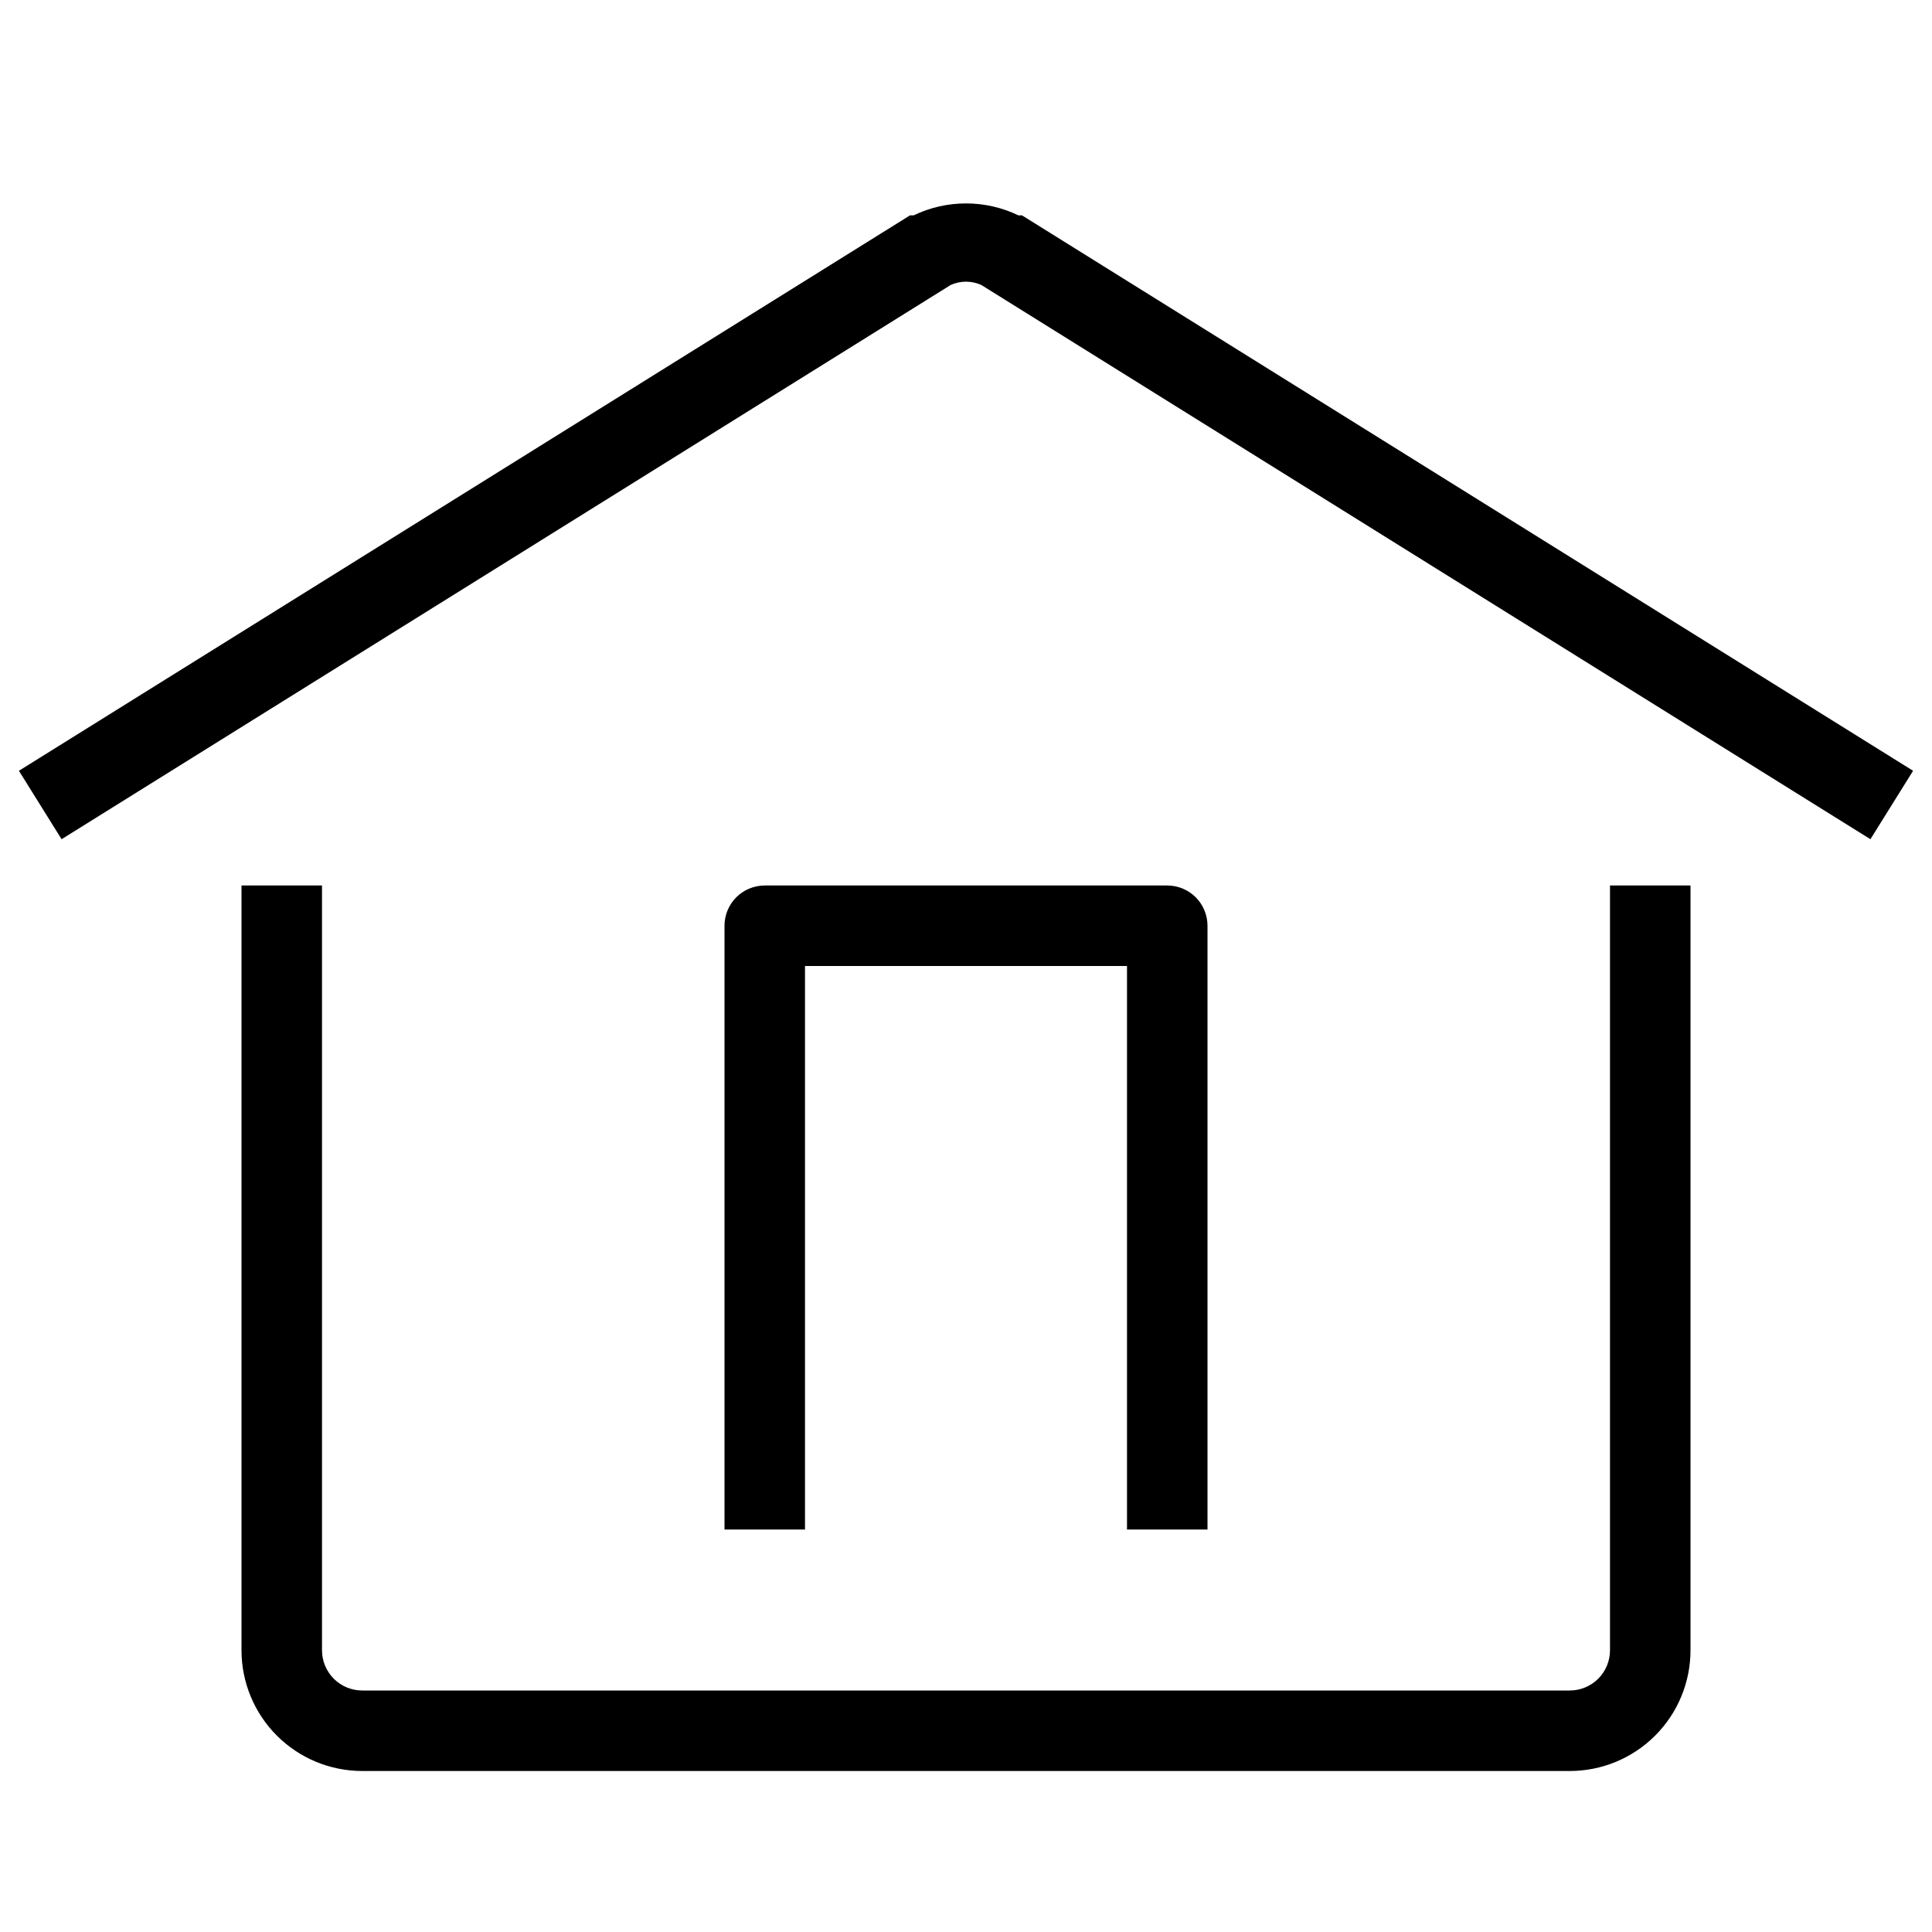 <svg width="72" height="72" viewBox="0 0 72 72" fill="none" xmlns="http://www.w3.org/2000/svg">
<path d="M60 61.5C60 61.898 59.842 62.279 59.561 62.561C59.279 62.842 58.898 63 58.5 63H13.5C13.102 63 12.721 62.842 12.439 62.561C12.158 62.279 12 61.898 12 61.5V33H9V61.5C9 62.694 9.474 63.838 10.318 64.682C11.162 65.526 12.306 66 13.5 66H58.5C59.694 66 60.838 65.526 61.682 64.682C62.526 63.838 63 62.694 63 61.5V33H60V61.5Z" fill="black"/>
<path d="M38.085 8.025H37.95C37.342 7.732 36.675 7.581 36 7.581C35.325 7.581 34.658 7.732 34.05 8.025H33.915L0.705 28.725L2.295 31.275L35.43 10.62C35.609 10.539 35.803 10.497 36 10.497C36.197 10.497 36.391 10.539 36.57 10.62L69.705 31.275L71.295 28.725L38.085 8.025Z" fill="black"/>
<path d="M45 57V34.5C45 34.102 44.842 33.721 44.561 33.439C44.279 33.158 43.898 33 43.5 33H28.5C28.102 33 27.721 33.158 27.439 33.439C27.158 33.721 27 34.102 27 34.5V57H30V36H42V57H45Z" fill="black"/>
</svg>
